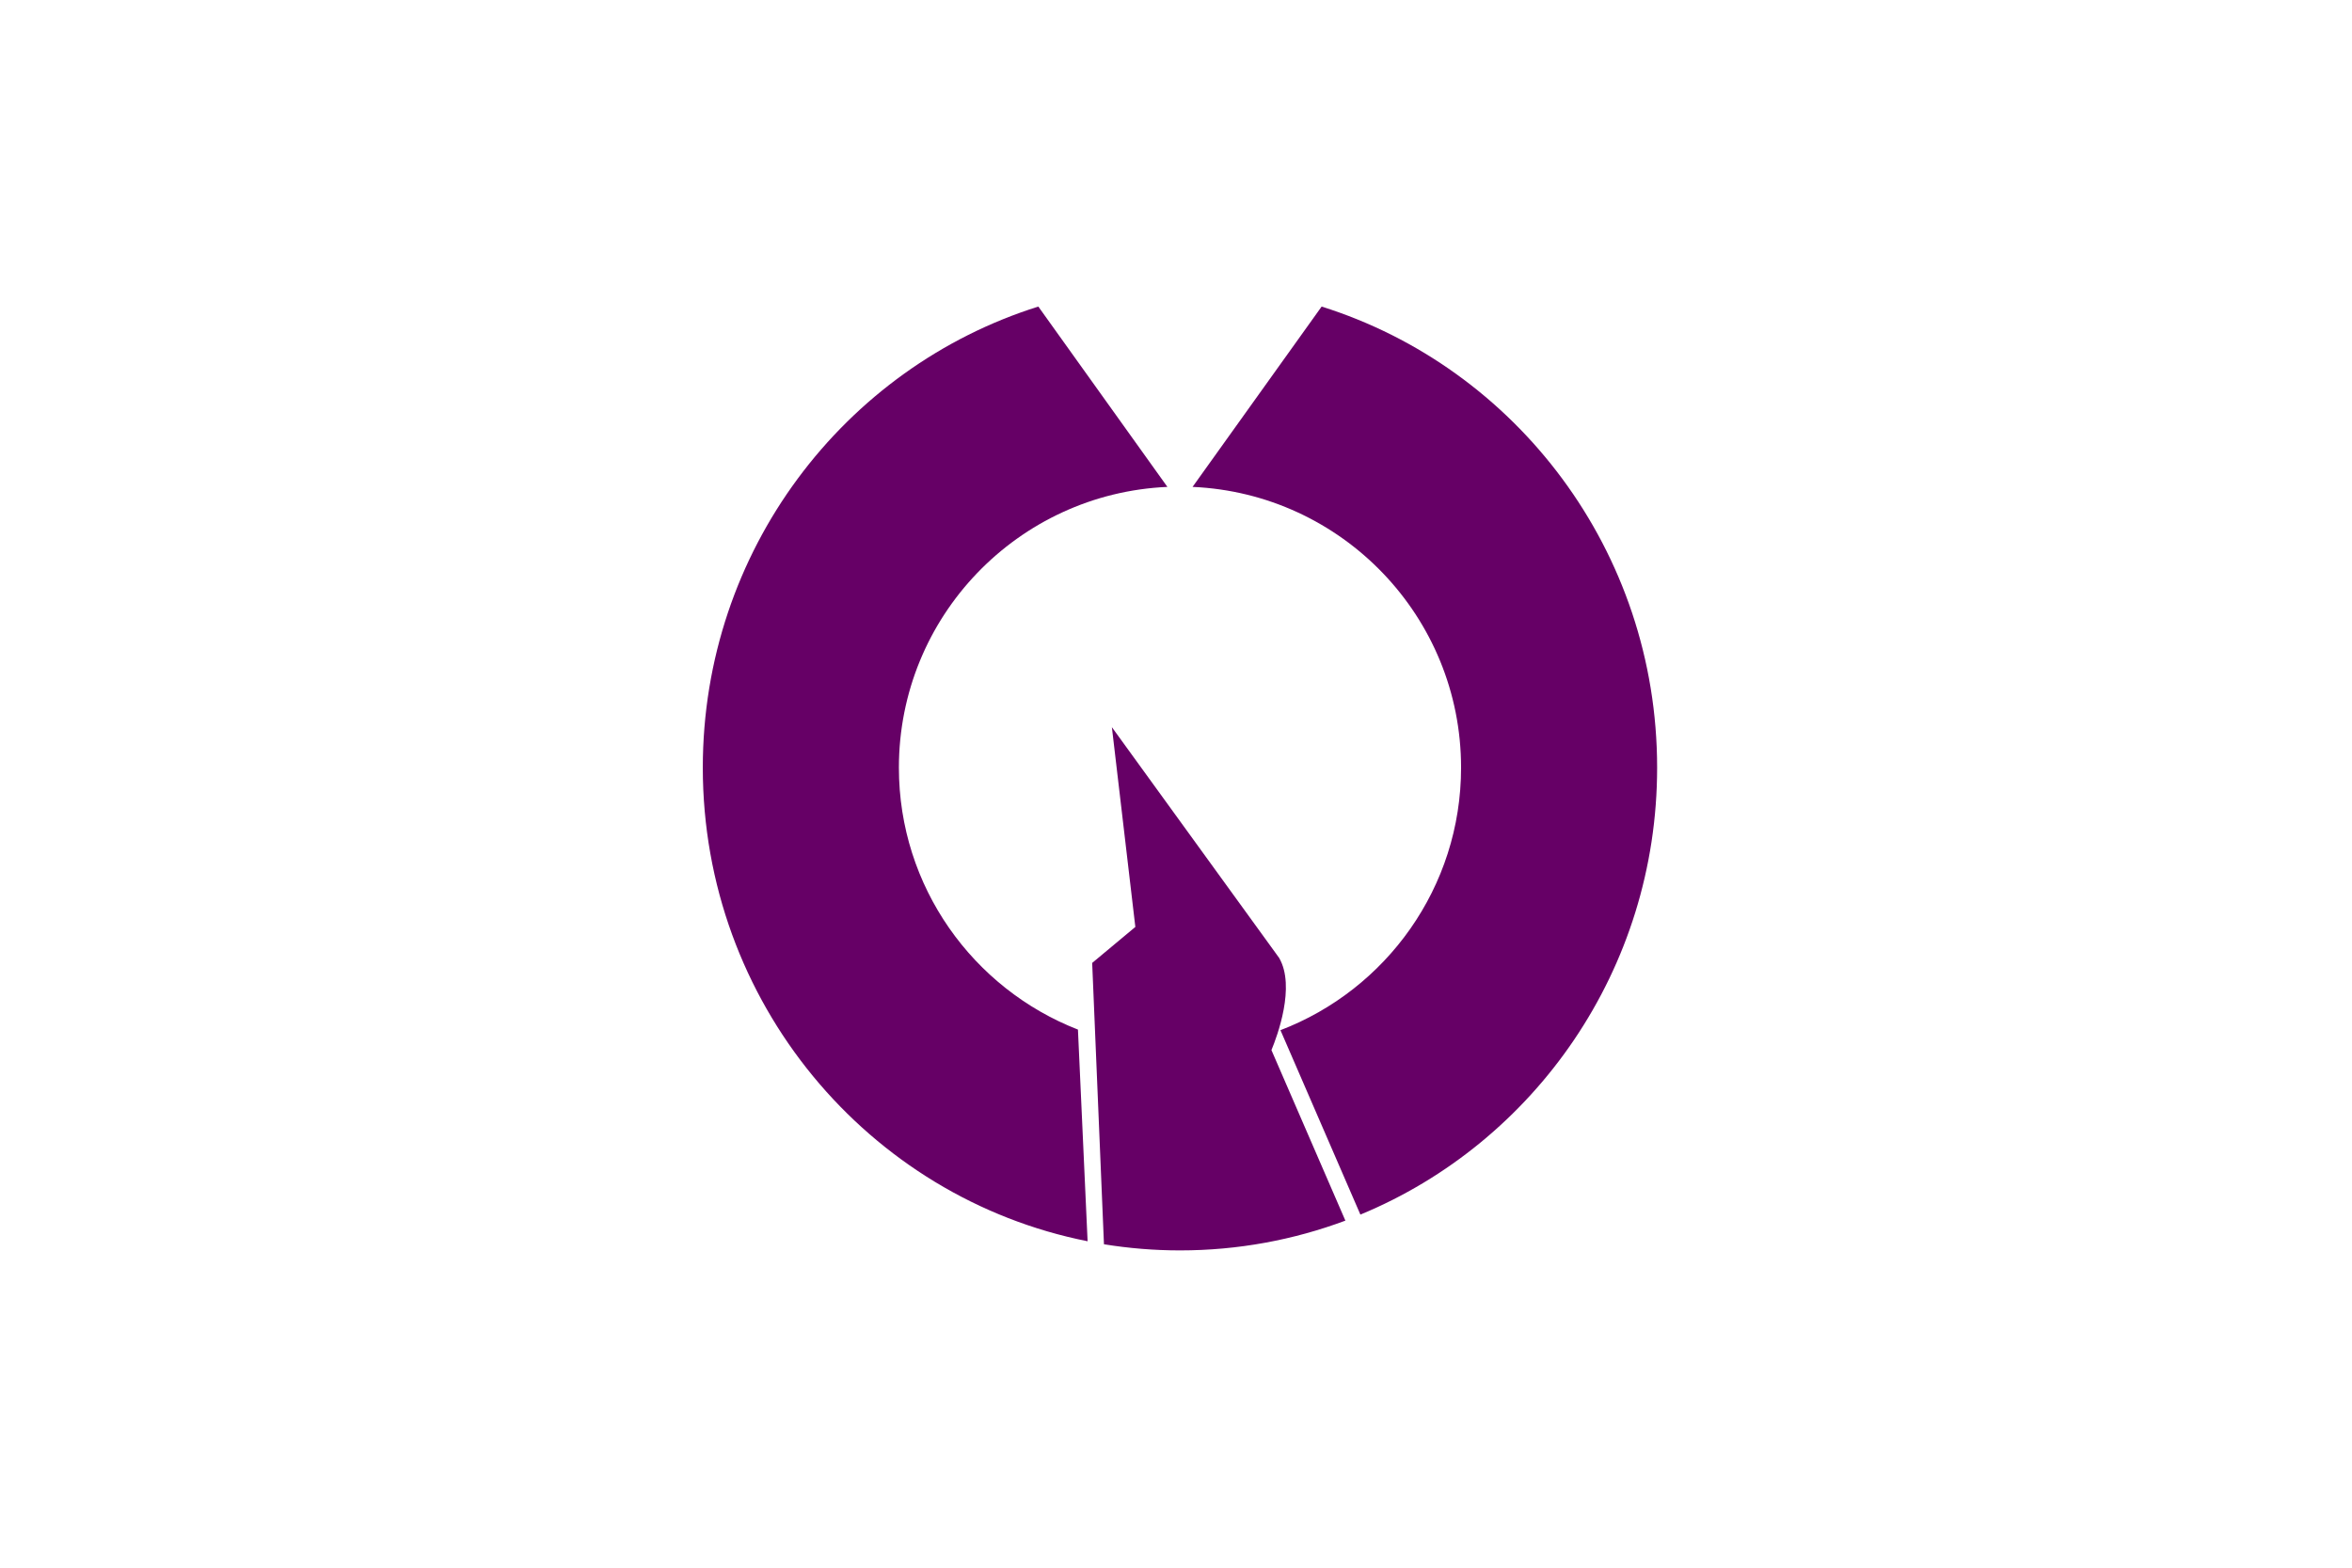<?xml version="1.0" encoding="UTF-8" standalone="no"?>
<!-- Created with Inkscape (http://www.inkscape.org/) -->

<svg
   xmlns:dc="http://purl.org/dc/elements/1.1/"
   xmlns:cc="http://creativecommons.org/ns#"
   xmlns:rdf="http://www.w3.org/1999/02/22-rdf-syntax-ns#"
   xmlns:svg="http://www.w3.org/2000/svg"
   xmlns="http://www.w3.org/2000/svg"
   xmlns:sodipodi="http://sodipodi.sourceforge.net/DTD/sodipodi-0.dtd"
   xmlns:inkscape="http://www.inkscape.org/namespaces/inkscape"
   version="1.1"
   id="svg2"
   width="324"
   height="216"
   viewBox="0 0 324 216"
   sodipodi:docname="Flag of Fussa, Tokyo.svg"
   inkscape:version="0.92.3 (2405546, 2018-03-11)">
  <defs
     id="defs6">
    <inkscape:perspective
       sodipodi:type="inkscape:persp3d"
       inkscape:vp_x="0 : 300 : 1"
       inkscape:vp_y="0 : 1000 : 0"
       inkscape:vp_z="900 : 300 : 1"
       inkscape:persp3d-origin="450 : 200 : 1"
       id="perspective833" />
  </defs>
  <sodipodi:namedview
     pagecolor="#ffffff"
     bordercolor="#666666"
     borderopacity="1"
     objecttolerance="10"
     gridtolerance="10"
     guidetolerance="10"
     inkscape:pageopacity="0"
     inkscape:pageshadow="2"
     inkscape:window-width="1920"
     inkscape:window-height="1017"
     id="namedview4"
     showgrid="false"
     inkscape:zoom="1.7530864"
     inkscape:cx="246.34194"
     inkscape:cy="78.911332"
     inkscape:window-x="-8"
     inkscape:window-y="-8"
     inkscape:window-maximized="1"
     inkscape:current-layer="svg2" />
  <g
     id="g1207"
     transform="translate(211.713,-348.93)">
    <path
       id="path1201"
       d="m -211.713,348.93 h 324 v 216 h -324 z"
       inkscape:connector-curvature="0"
       style="fill:#ffffff" />
    <g
       id="g1205"
       transform="matrix(0.489,0,0,0.489,-183.29,228.347)"
       style="fill:#660066;fill-opacity:1">
      <path
         id="path1203"
         d="m 314.19,332.97 -36.36,50.81 c 42.09,1.86 75.64,36.56 75.64,79.11 0,33.76 -21.13,62.58 -50.88,73.97 l 22.52,51.96 c 49.04,-20.28 83.59,-69.02 83.59,-125.94 0,-61.06 -39.77,-112.72 -94.52,-129.91 z M 195.1,462.89 c 0,-42.55 33.56,-77.25 75.64,-79.11 l -36.36,-50.81 c -54.76,17.2 -94.52,68.86 -94.52,129.91 0,66.1 46.62,121.19 108.4,133.45 l -2.72,-59.64 C 216.02,525.18 195.1,496.48 195.1,462.88 Z m 107.16,53.66 -47.16,-65.07 6.61,56.29 -12.16,10.14 3.32,79.27 c 6.98,1.13 14.13,1.73 21.42,1.73 16.38,0 32.07,-2.97 46.59,-8.39 l -20.83,-48.05 c 1.67,-4.03 6.8,-17.88 2.21,-25.9 z"
         inkscape:connector-curvature="0"
         style="fill:#660066;fill-opacity:1" />
    </g>
  </g>
</svg>
